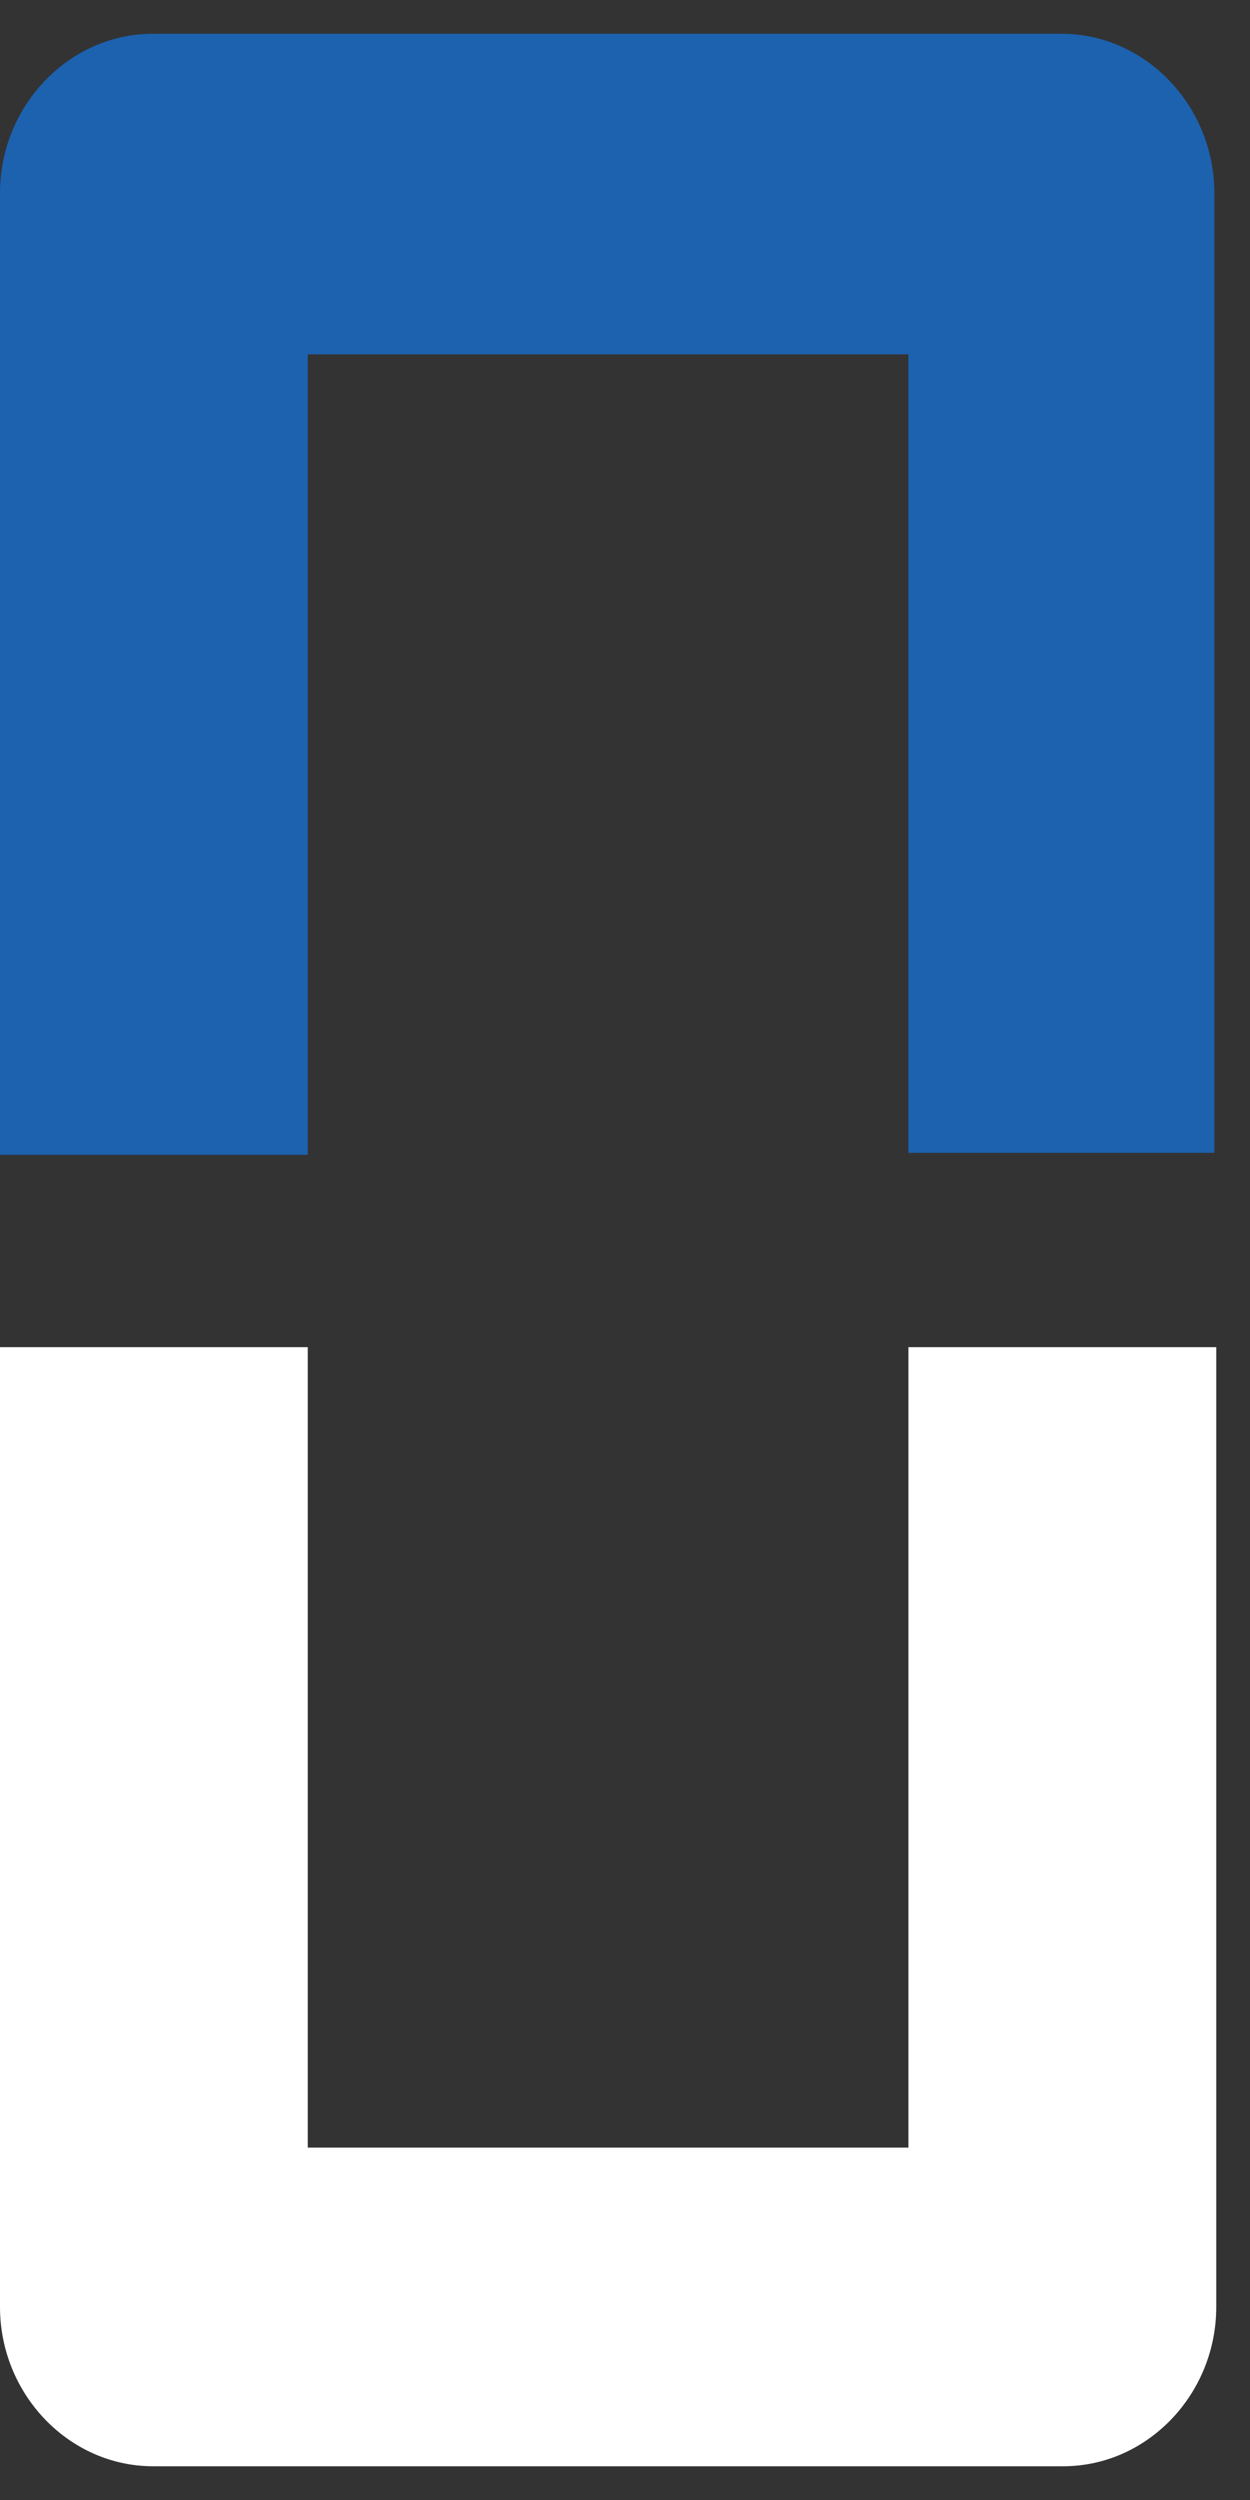 <svg width="15" height="30" viewBox="0 0 15 30" fill="none" xmlns="http://www.w3.org/2000/svg">
<rect x="0" y="0" width="15" height="30" fill="#333333" stroke="none"/>
<g clip-path="url(#clip0_222_3)">
<path d="M14.595 13.834H10.901V4.252H3.693V13.858H0V2.317C0 1.268 0.828 0.405 1.836 0.405H12.737C13.744 0.405 14.572 1.268 14.572 2.317V13.834H14.595Z" fill="#1C62AF"/>
<path d="M12.737 29.595H1.836C0.828 29.595 0 28.732 0 27.683V16.166H3.693V25.771H10.901V16.166H14.595V27.683C14.595 28.732 13.767 29.595 12.759 29.595H12.737Z" fill="white"/>
</g>
<defs>
<clipPath id="clip0_222_3">
<rect width="14.595" height="29.189" fill="white" transform="translate(0 0.405)"/>
</clipPath>
</defs>
</svg>
